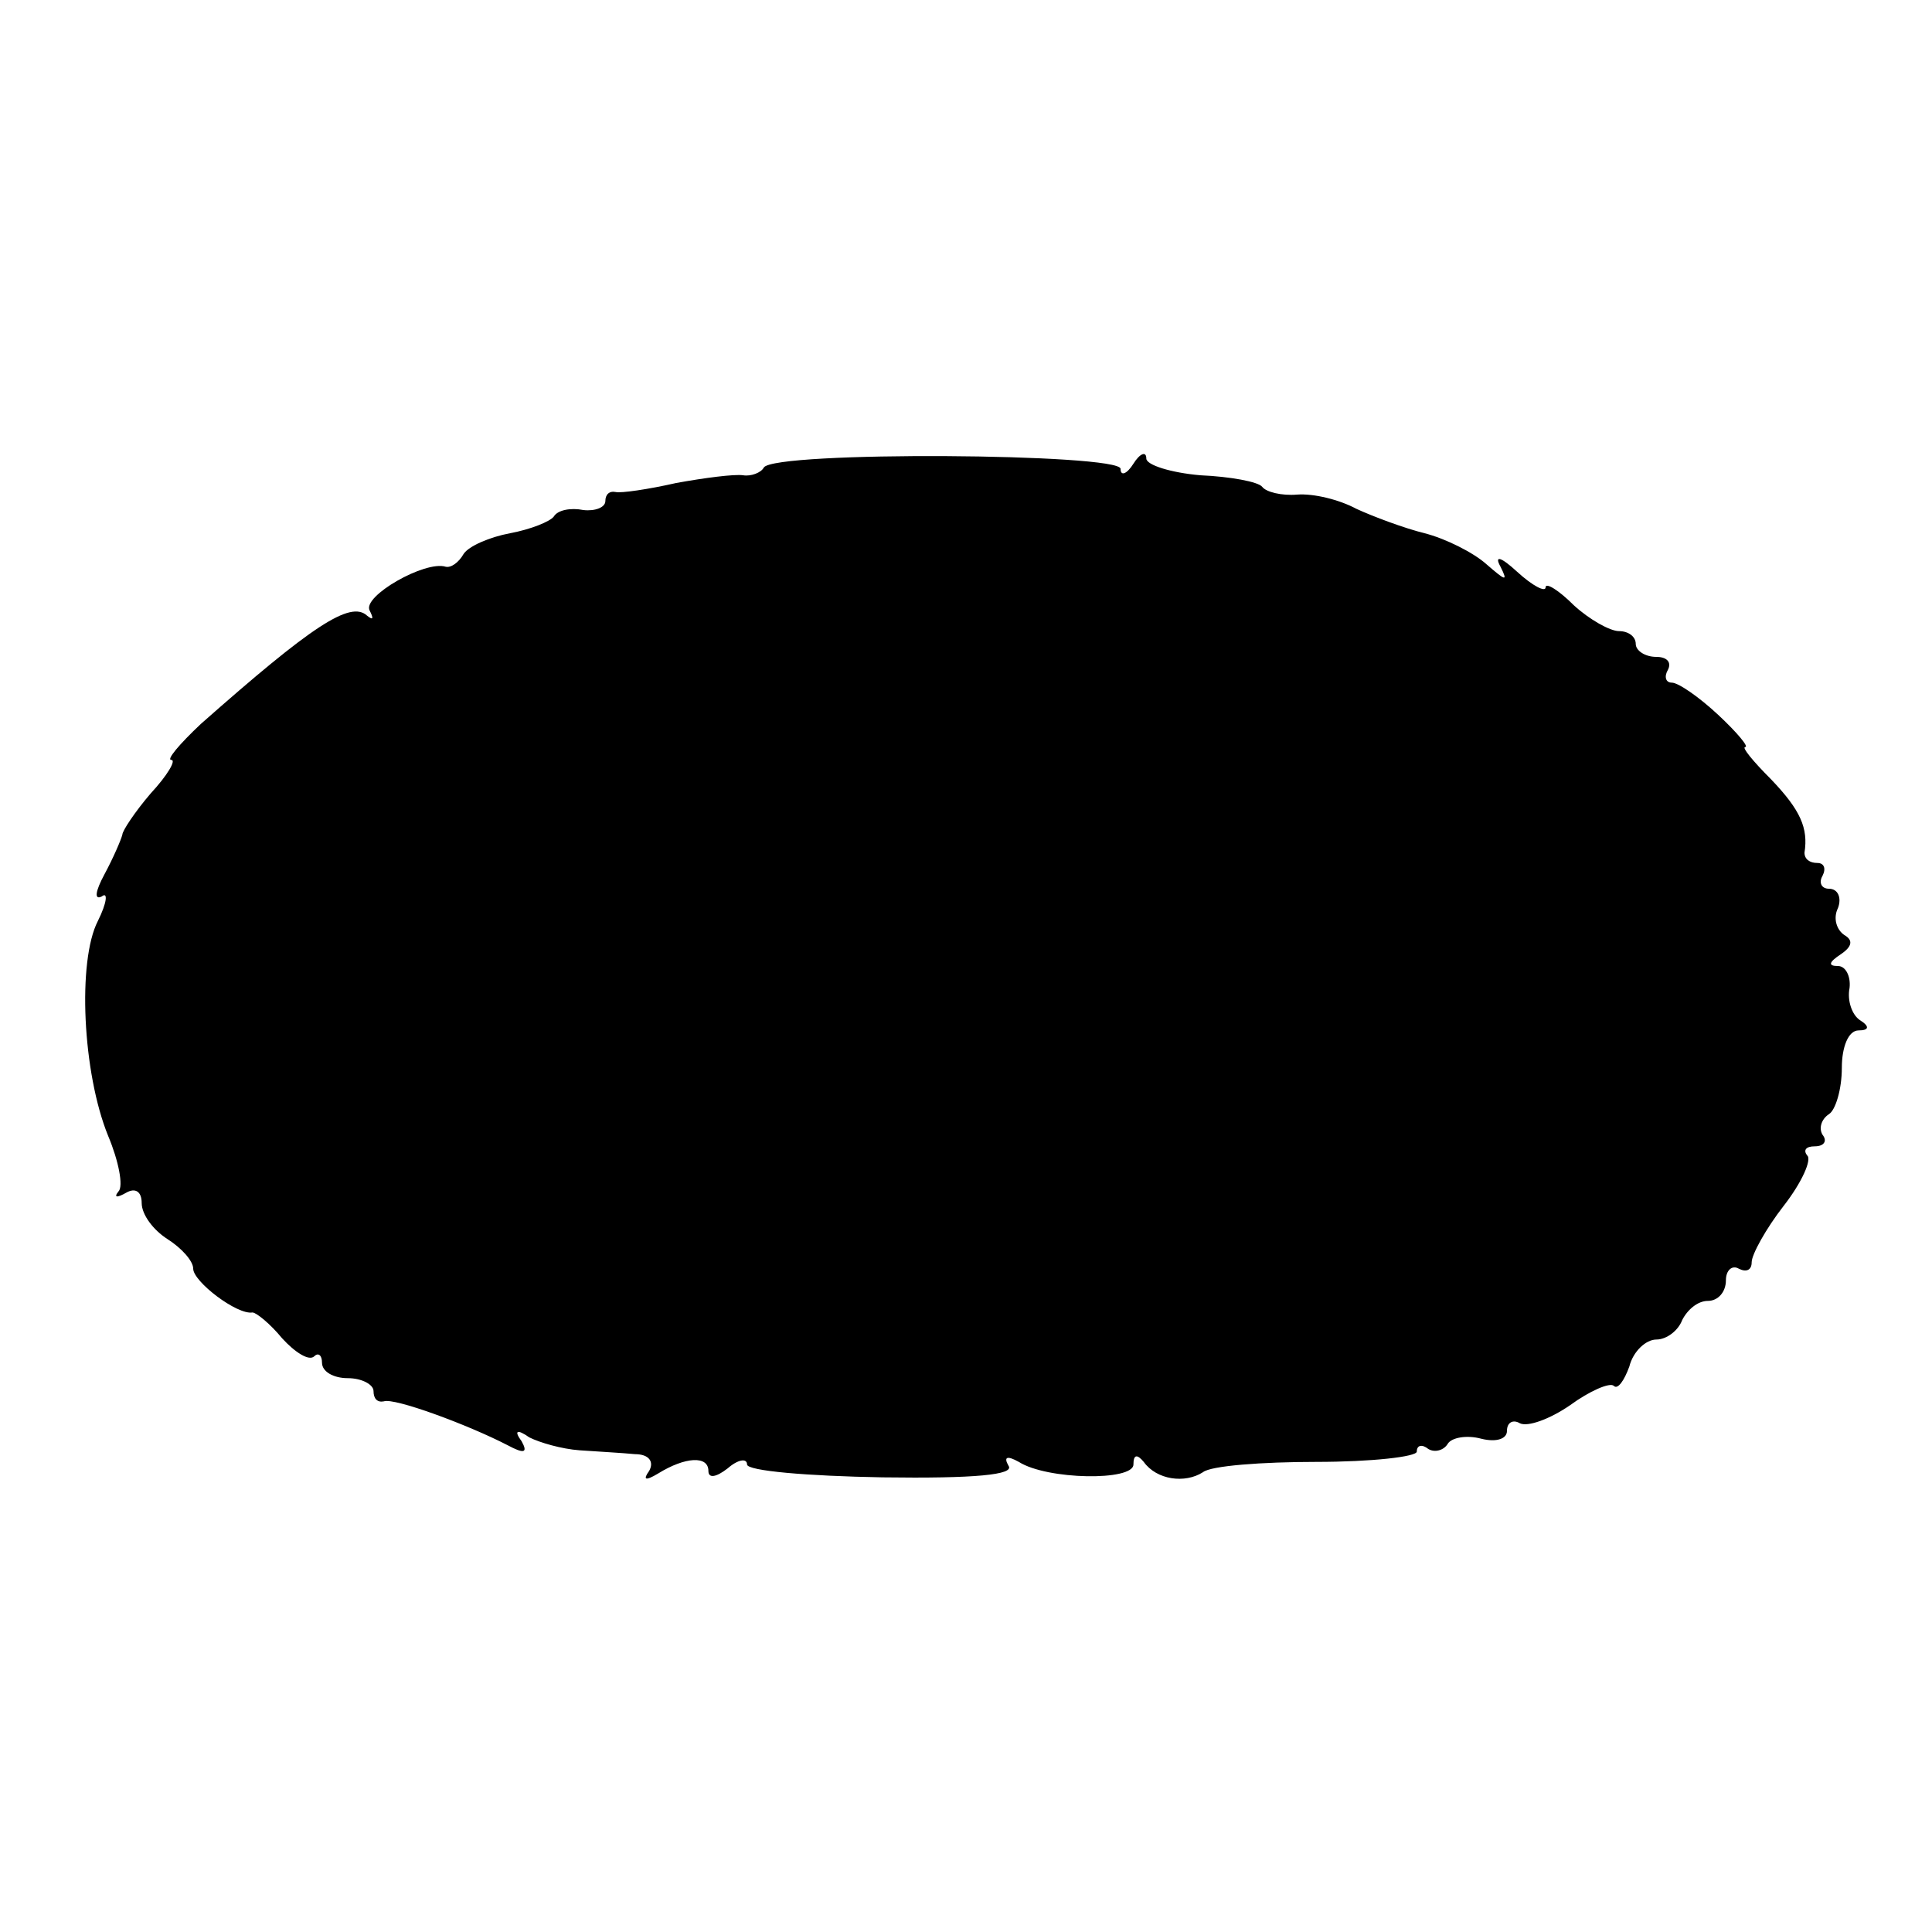 <?xml version="1.0" standalone="no"?>
<!DOCTYPE svg PUBLIC "-//W3C//DTD SVG 20010904//EN"
 "http://www.w3.org/TR/2001/REC-SVG-20010904/DTD/svg10.dtd">
<svg version="1.0" xmlns="http://www.w3.org/2000/svg"
 width="150pt" height="150pt" viewBox="0 0 150 150"
 preserveAspectRatio="xMidYMid meet">
<g transform="translate(0,150) scale(0.1,-0.1)"
fill="#000000" stroke="none">
<path d="M593 1137 c-2 -4 -10 -7 -16 -6 -7 1 -30 -2 -52 -6 -22 -5 -43 -8
-47 -7 -5 1 -8 -2 -8 -7 0 -5 -8 -8 -17 -7 -10 2 -20 0 -23 -5 -3 -4 -18 -10
-34 -13 -16 -3 -32 -10 -36 -16 -4 -7 -10 -11 -14 -10 -16 5 -65 -23 -59 -34
3 -6 3 -8 -2 -4 -13 12 -43 -8 -129 -84 -17 -16 -27 -28 -23 -28 4 0 -3 -12
-16 -26 -12 -14 -22 -29 -22 -32 -1 -4 -7 -18 -14 -31 -7 -13 -8 -20 -2 -17 5
4 4 -5 -3 -19 -16 -31 -12 -118 8 -167 8 -19 12 -39 8 -43 -4 -5 -1 -5 6 -1 7
4 12 1 12 -8 0 -9 9 -21 20 -28 11 -7 20 -17 20 -23 0 -10 34 -36 46 -34 3 0
14 -9 23 -20 10 -11 21 -18 25 -14 3 3 6 1 6 -5 0 -7 9 -12 20 -12 11 0 20 -5
20 -10 0 -6 3 -9 8 -8 8 3 65 -18 96 -34 13 -7 16 -6 11 3 -6 8 -4 10 6 3 8
-4 25 -9 39 -10 14 -1 33 -2 43 -3 11 0 15 -6 11 -13 -5 -7 -3 -8 7 -2 21 13
39 14 39 2 0 -6 6 -5 15 2 8 7 15 8 15 3 0 -5 47 -9 105 -10 72 -1 103 2 98 9
-4 7 -1 8 8 3 22 -14 89 -15 89 -2 0 8 3 8 8 2 10 -14 32 -17 46 -8 6 5 46 8
88 8 43 0 78 4 78 8 0 5 4 6 9 2 5 -3 12 -1 15 4 3 5 15 7 26 4 12 -3 20 0 20
6 0 7 5 9 10 6 6 -3 23 3 39 14 15 11 31 18 34 15 3 -3 8 4 12 15 3 12 13 21
21 21 8 0 17 7 20 15 4 8 12 15 20 15 8 0 14 7 14 16 0 8 5 12 10 9 6 -3 10
-1 10 5 0 6 11 26 25 44 14 18 22 36 18 39 -3 4 -1 7 6 7 7 0 10 4 6 9 -3 5
-1 12 5 16 5 3 10 19 10 36 0 16 5 29 13 29 8 0 9 3 1 8 -6 4 -10 15 -8 25 1
9 -3 17 -9 17 -8 0 -7 3 2 9 9 6 10 11 3 15 -6 4 -9 13 -5 21 3 8 0 15 -7 15
-6 0 -8 5 -5 10 3 6 1 10 -4 10 -6 0 -10 3 -10 8 3 19 -3 33 -26 57 -14 14
-23 25 -20 25 3 0 -6 11 -21 25 -15 14 -31 25 -36 25 -5 0 -6 5 -3 10 3 6 -1
10 -9 10 -9 0 -16 5 -16 10 0 6 -6 10 -13 10 -7 0 -23 9 -35 20 -12 12 -22 18
-22 14 0 -4 -10 1 -22 12 -13 12 -18 13 -13 4 6 -12 4 -11 -11 2 -10 9 -32 20
-48 24 -16 4 -40 13 -53 19 -13 7 -33 12 -46 11 -12 -1 -24 2 -27 6 -3 4 -25
8 -48 9 -23 2 -42 8 -42 13 0 6 -5 4 -10 -4 -5 -8 -10 -10 -10 -4 0 12 -269
14 -277 1z"/>
</g>
</svg>
